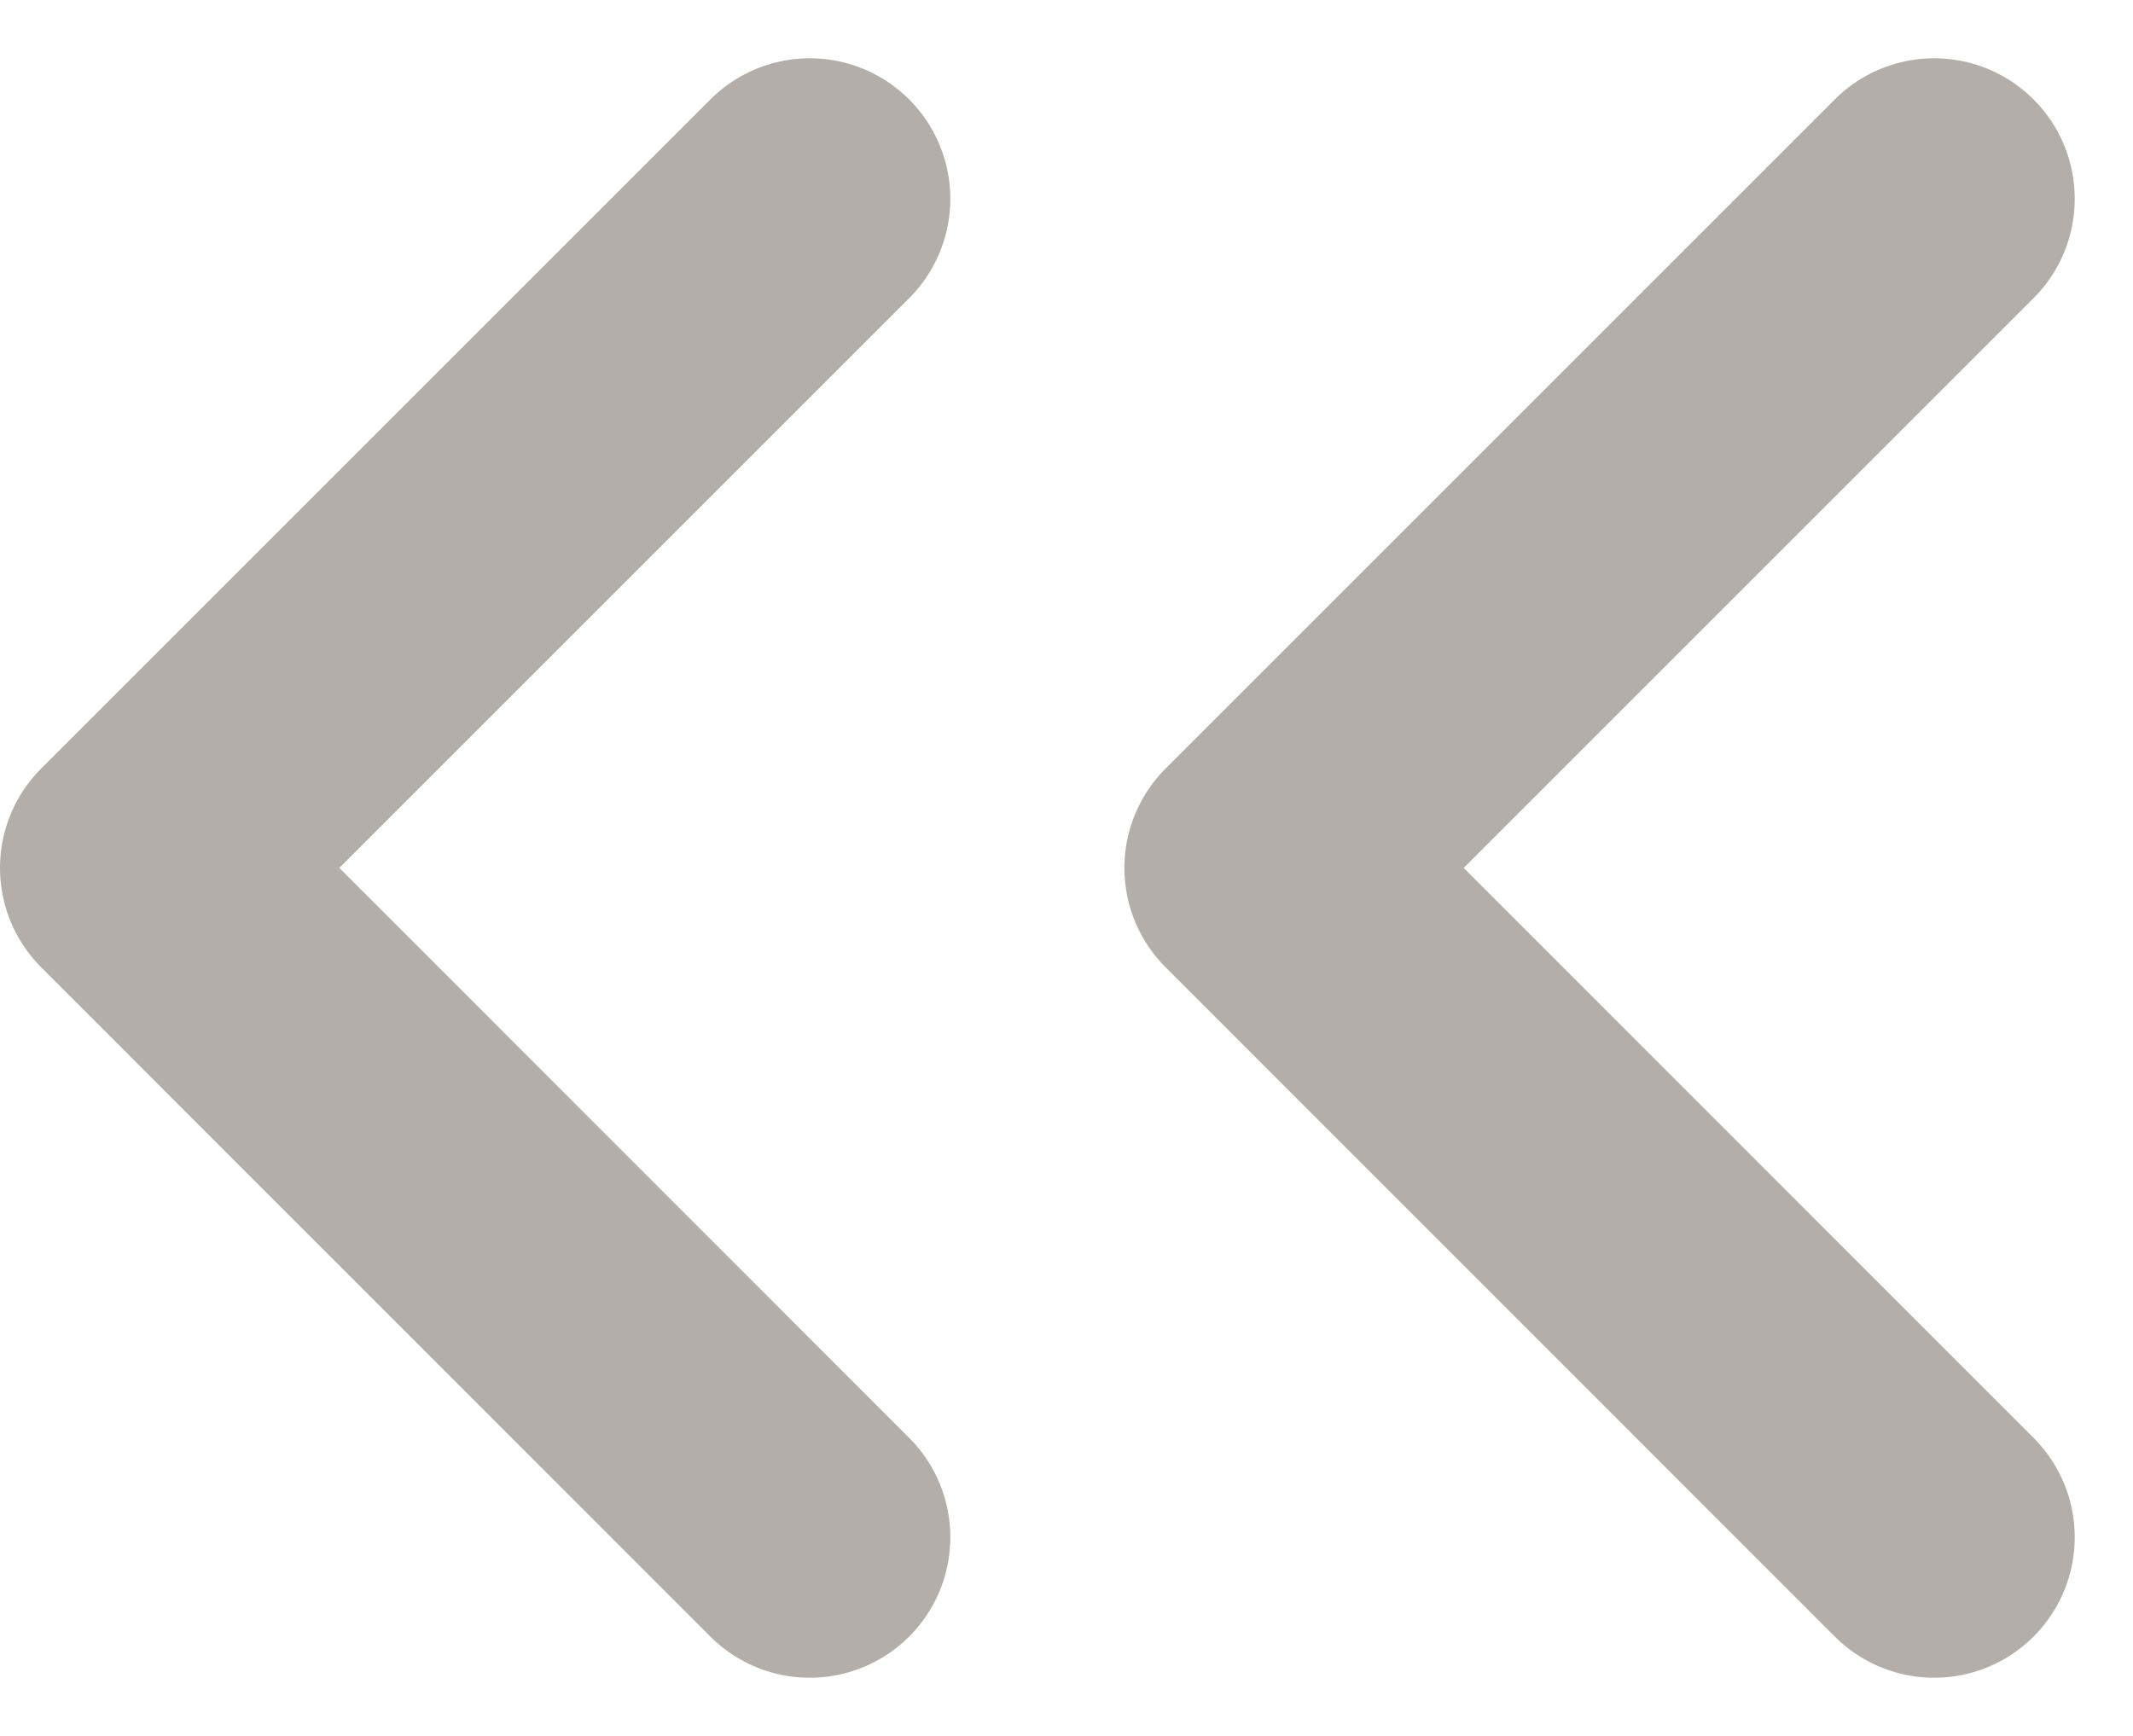 <svg xmlns="http://www.w3.org/2000/svg" width="11.382" height="9.265" viewBox="0 0 11.382 9.265">
  <g id="Group_2174" data-name="Group 2174" transform="translate(-333.464 -1241.939)">
    <g id="Group_1526" data-name="Group 1526" transform="translate(1155.999 3883.357) rotate(180)">
      <g id="Icon_feather-download" data-name="Icon feather-download" transform="translate(802.714 2647.985) rotate(-90)">
        <path id="Path_799" data-name="Path 799" d="M10.5,15l3.571,3.571L17.643,15" transform="translate(-2.872 -5.5)" fill="none" stroke="#b3aea9" stroke-linecap="round" stroke-linejoin="round" stroke-width="1.5"/>
      </g>
    </g>
    <path id="Path_799-2" data-name="Path 799" d="M10.5,15l3.571,3.571L17.643,15" transform="translate(352.785 1232.5) rotate(90)" fill="none" stroke="#b3aea9" stroke-linecap="round" stroke-linejoin="round" stroke-width="1.5"/>
  </g>
</svg>
